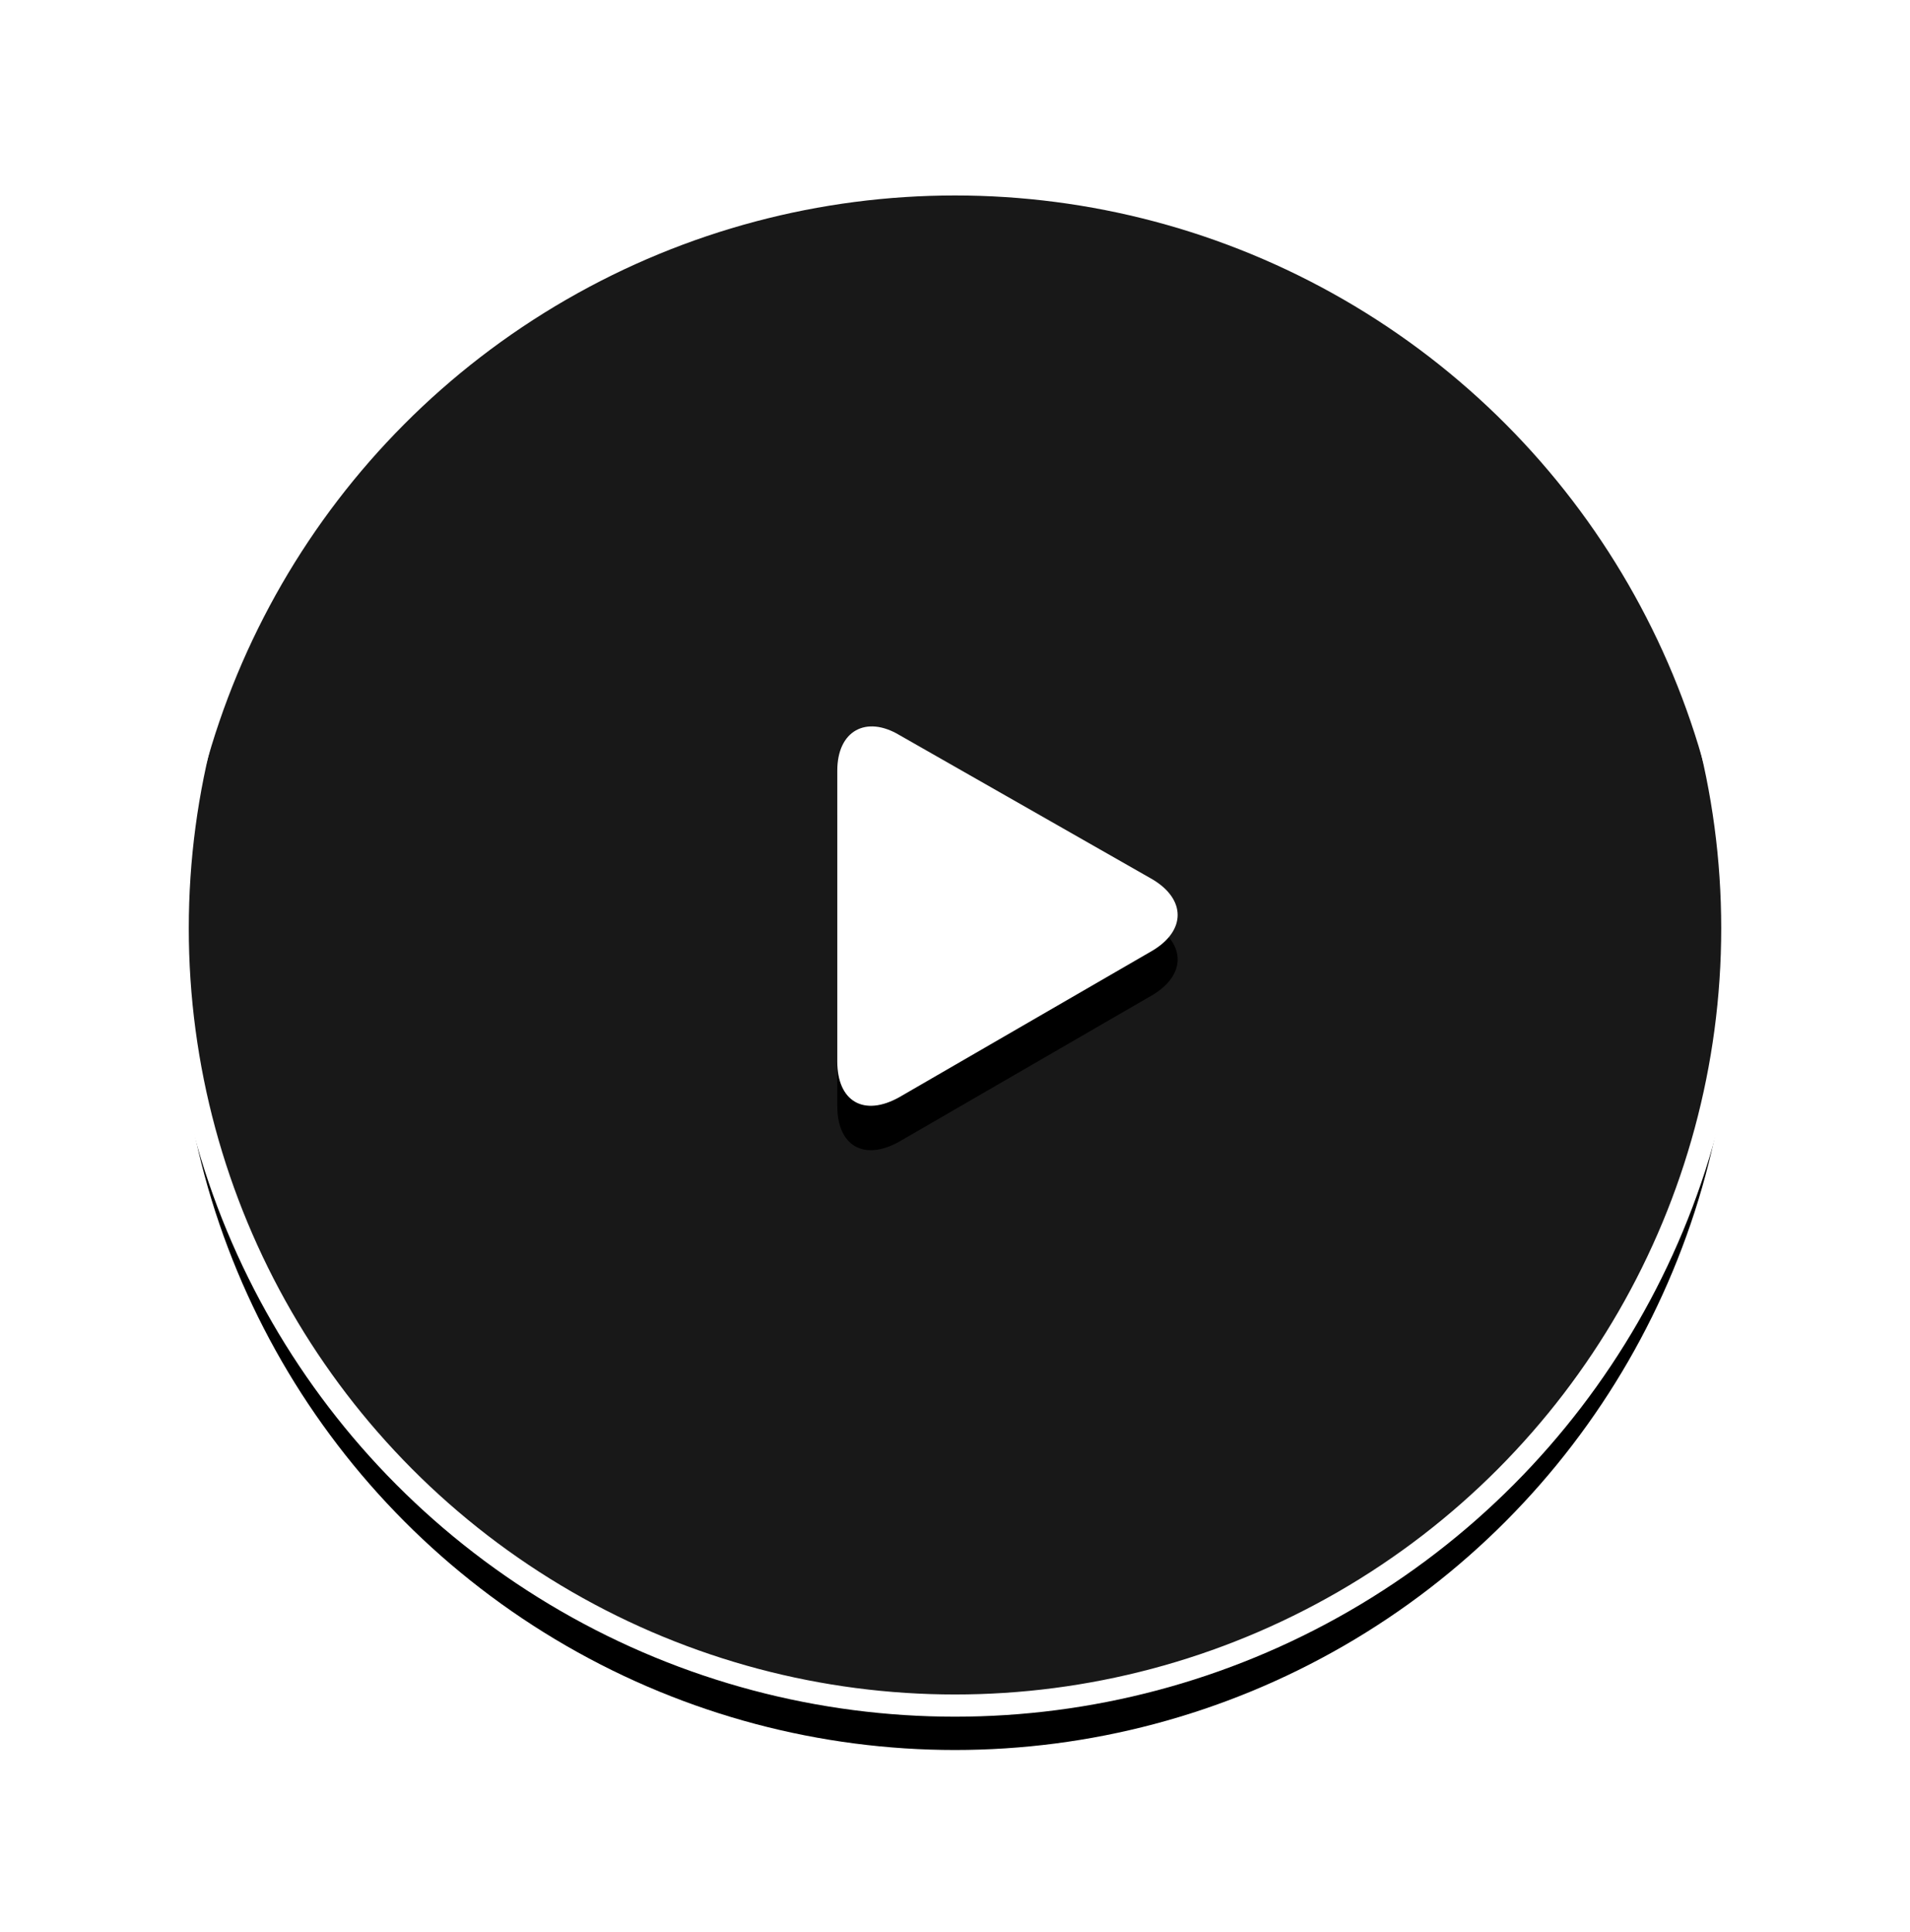 <?xml version="1.0" encoding="utf-8"?>
<!-- Generator: Adobe Illustrator 22.1.0, SVG Export Plug-In . SVG Version: 6.00 Build 0)  -->
<svg version="1.1" id="Layer_1" xmlns="http://www.w3.org/2000/svg" xmlns:xlink="http://www.w3.org/1999/xlink" x="0px" y="0px"
	 viewBox="0 0 86 87" style="enable-background:new 0 0 86 87;" xml:space="preserve">
<style type="text/css">
	.st0{filter:url(#a);}
	.st1{fill:#FFFFFF;fill-opacity:9.700000e-02;stroke:#FFFFFF;}
	.st2{filter:url(#c);}
	.st3{fill:#FFFFFF;}
</style>
<filter  filterUnits="objectBoundingBox" height="252.4%" id="c" width="269.1%" x="-84.6%" y="-64.5%">
	<feOffset  dy="2" in="SourceAlpha" result="shadowOffsetOuter1"></feOffset>
	<feGaussianBlur  in="shadowOffsetOuter1" result="shadowBlurOuter1" stdDeviation="4"></feGaussianBlur>
	<feColorMatrix  in="shadowBlurOuter1" values="0 0 0 0 0 0 0 0 0 0 0 0 0 0 0 0 0 0 0.3 0"></feColorMatrix>
</filter>
<filter  filterUnits="objectBoundingBox" height="138.6%" id="a" width="138.6%" x="-19.3%" y="-16.4%">
	<feMorphology  in="SourceAlpha" operator="dilate" radius=".5" result="shadowSpreadOuter1"></feMorphology>
	<feOffset  dy="2" in="shadowSpreadOuter1" result="shadowOffsetOuter1"></feOffset>
	<feGaussianBlur  in="shadowOffsetOuter1" result="shadowBlurOuter1" stdDeviation="4"></feGaussianBlur>
	<feComposite  in="shadowBlurOuter1" in2="SourceAlpha" operator="out" result="shadowBlurOuter1"></feComposite>
	<feColorMatrix  in="shadowBlurOuter1" values="0 0 0 0 0 0 0 0 0 0 0 0 0 0 0 0 0 0 0.3 0"></feColorMatrix>
</filter>
<g>
	<g transform="translate(8 6.802)">
		<g class="st0">
			<circle id="b_2_" cx="35" cy="35" r="35"/>
		</g>
		<g>
			<circle id="b_1_" class="st1" cx="35" cy="35" r="35"/>
		</g>
	</g>
	<g transform="translate(8 6.802)">
		<g class="st2">
			<path id="d_2_" d="M32.5,26.3c-1.5-0.9-2.8-0.2-2.8,1.6V41c0,1.8,1.2,2.5,2.8,1.6L43.9,36c1.5-0.9,1.5-2.3,0-3.2L32.5,26.3
				L32.5,26.3z"/>
		</g>
		<g>
			<path id="d_1_" class="st3" d="M32.5,26.3c-1.5-0.9-2.8-0.2-2.8,1.6V41c0,1.8,1.2,2.5,2.8,1.6L43.9,36c1.5-0.9,1.5-2.3,0-3.2
				L32.5,26.3L32.5,26.3z"/>
		</g>
	</g>
</g>
</svg>
